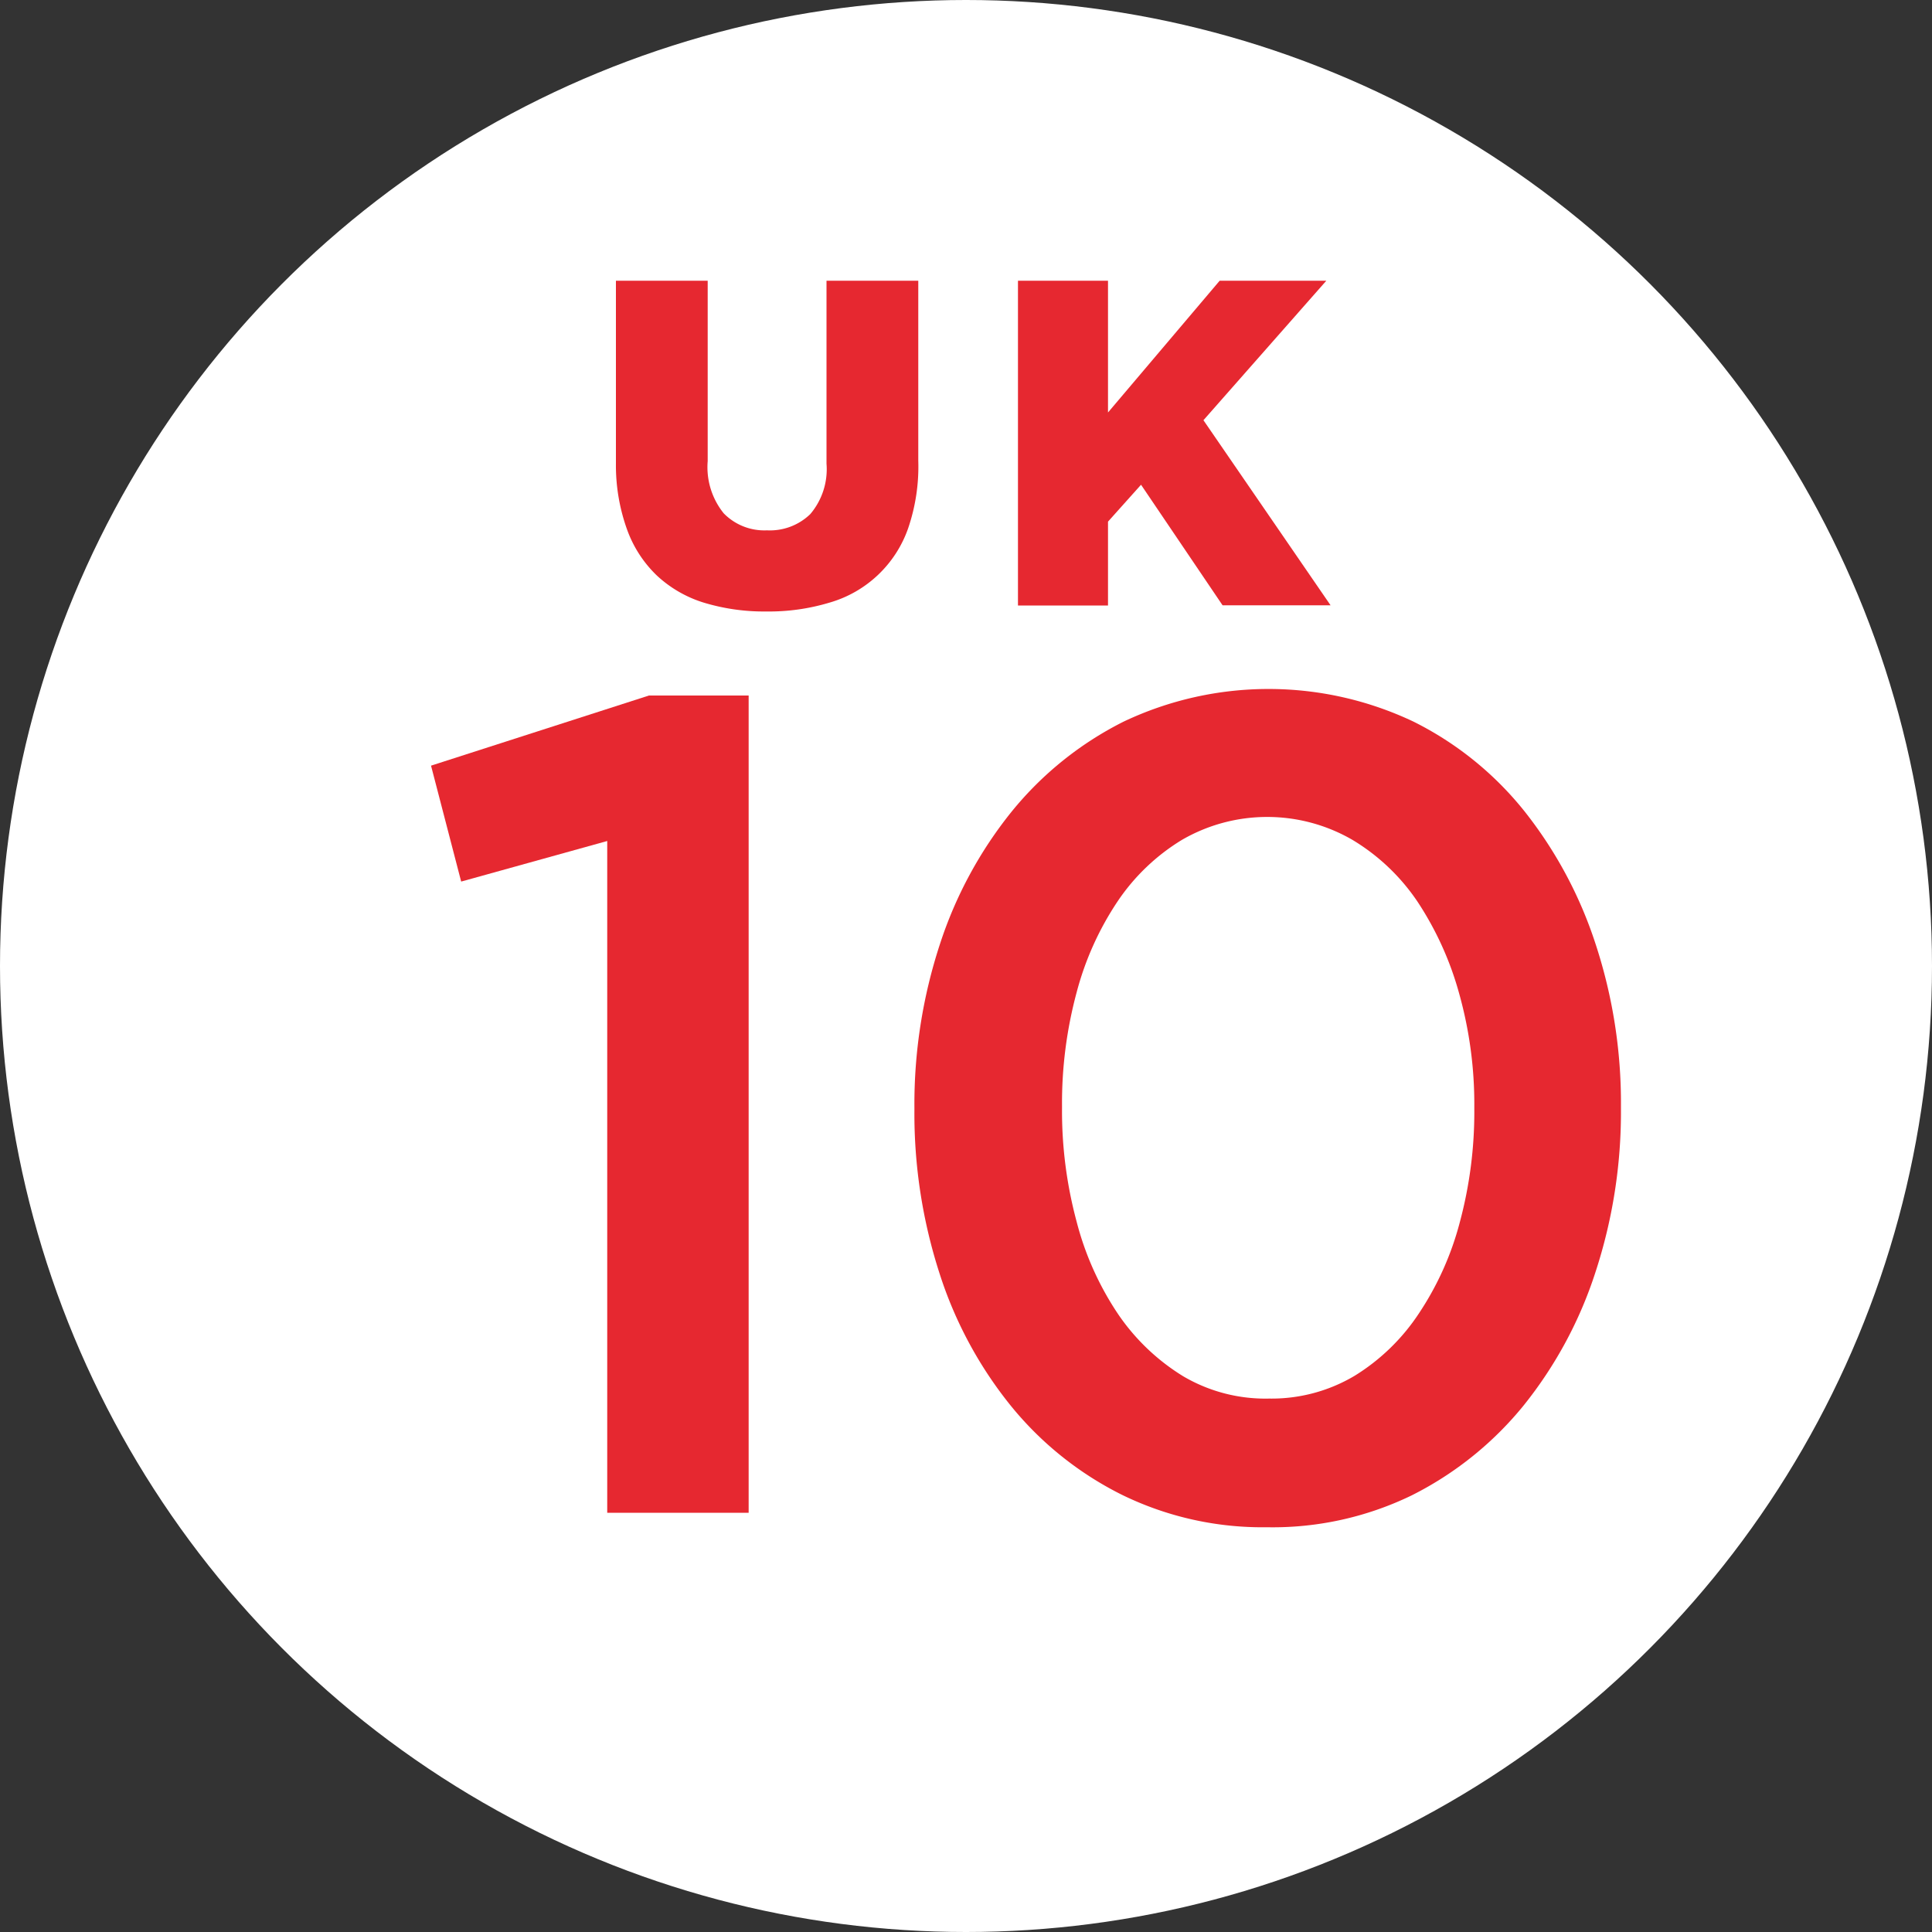 <svg xmlns="http://www.w3.org/2000/svg" viewBox="0 0 100 100"><rect x="0" y="0" width="100" height="100" fill="#333333" stroke="none"/><defs><style>.cls-1{fill:#fff;}.cls-2{fill:#e62830;}</style></defs><title>uk-top-10</title><g id="Layer_2" data-name="Layer 2"><g id="Layer_1-2" data-name="Layer 1"><circle class="cls-1" cx="50" cy="50" r="50"/><path class="cls-2" d="M39.66,31.65a10.72,10.72,0,0,1-3.24-.46A6.27,6.27,0,0,1,34,29.79a6.2,6.2,0,0,1-1.55-2.4A9.82,9.82,0,0,1,31.88,24V14.53h4.75v9.34a3.8,3.8,0,0,0,.83,2.7,2.94,2.94,0,0,0,2.24.88,3,3,0,0,0,2.24-.84A3.59,3.59,0,0,0,42.78,24V14.53h4.75v9.31A9.87,9.87,0,0,1,47,27.36a6.09,6.09,0,0,1-4.06,3.83A10.84,10.84,0,0,1,39.66,31.65Z"/><path class="cls-2" d="M52.69,14.53h4.66v6.82l5.78-6.82h5.52l-6.36,7.22,6.58,9.58H63.28l-4.22-6.24L57.35,27v4.34H52.69Z"/><path class="cls-2" d="M31.43,43.53l-7.56,2.1-1.56-6L33.59,36h5.16v42.3H31.43Z"/><path class="cls-2" d="M65.57,79.05a16.55,16.55,0,0,1-7.5-1.68,17.38,17.38,0,0,1-5.76-4.62,21.16,21.16,0,0,1-3.69-6.87,26.85,26.85,0,0,1-1.29-8.43v-.12a26.56,26.56,0,0,1,1.32-8.46A21.55,21.55,0,0,1,52.37,42a17.65,17.65,0,0,1,5.79-4.65,17.5,17.5,0,0,1,15,0,17.12,17.12,0,0,1,5.73,4.62,22,22,0,0,1,3.69,6.87,26.34,26.34,0,0,1,1.32,8.43v.12a26.61,26.61,0,0,1-1.32,8.46,21.62,21.62,0,0,1-3.72,6.9,17.67,17.67,0,0,1-5.79,4.65A16.48,16.48,0,0,1,65.57,79.05Zm.12-6.66a8.41,8.41,0,0,0,4.41-1.17A10.71,10.71,0,0,0,73.43,68a15.63,15.63,0,0,0,2.13-4.74,22,22,0,0,0,.75-5.85v-.12a21.23,21.23,0,0,0-.78-5.85,16.6,16.6,0,0,0-2.16-4.77A10.69,10.69,0,0,0,70,43.47a8.8,8.8,0,0,0-8.82,0,10.71,10.71,0,0,0-3.33,3.18,15.6,15.6,0,0,0-2.13,4.74,22,22,0,0,0-.75,5.85v.12a22,22,0,0,0,.75,5.85A15.55,15.55,0,0,0,57.86,68a11.08,11.08,0,0,0,3.39,3.24A8.39,8.39,0,0,0,65.69,72.39Z"/></g></g></svg>